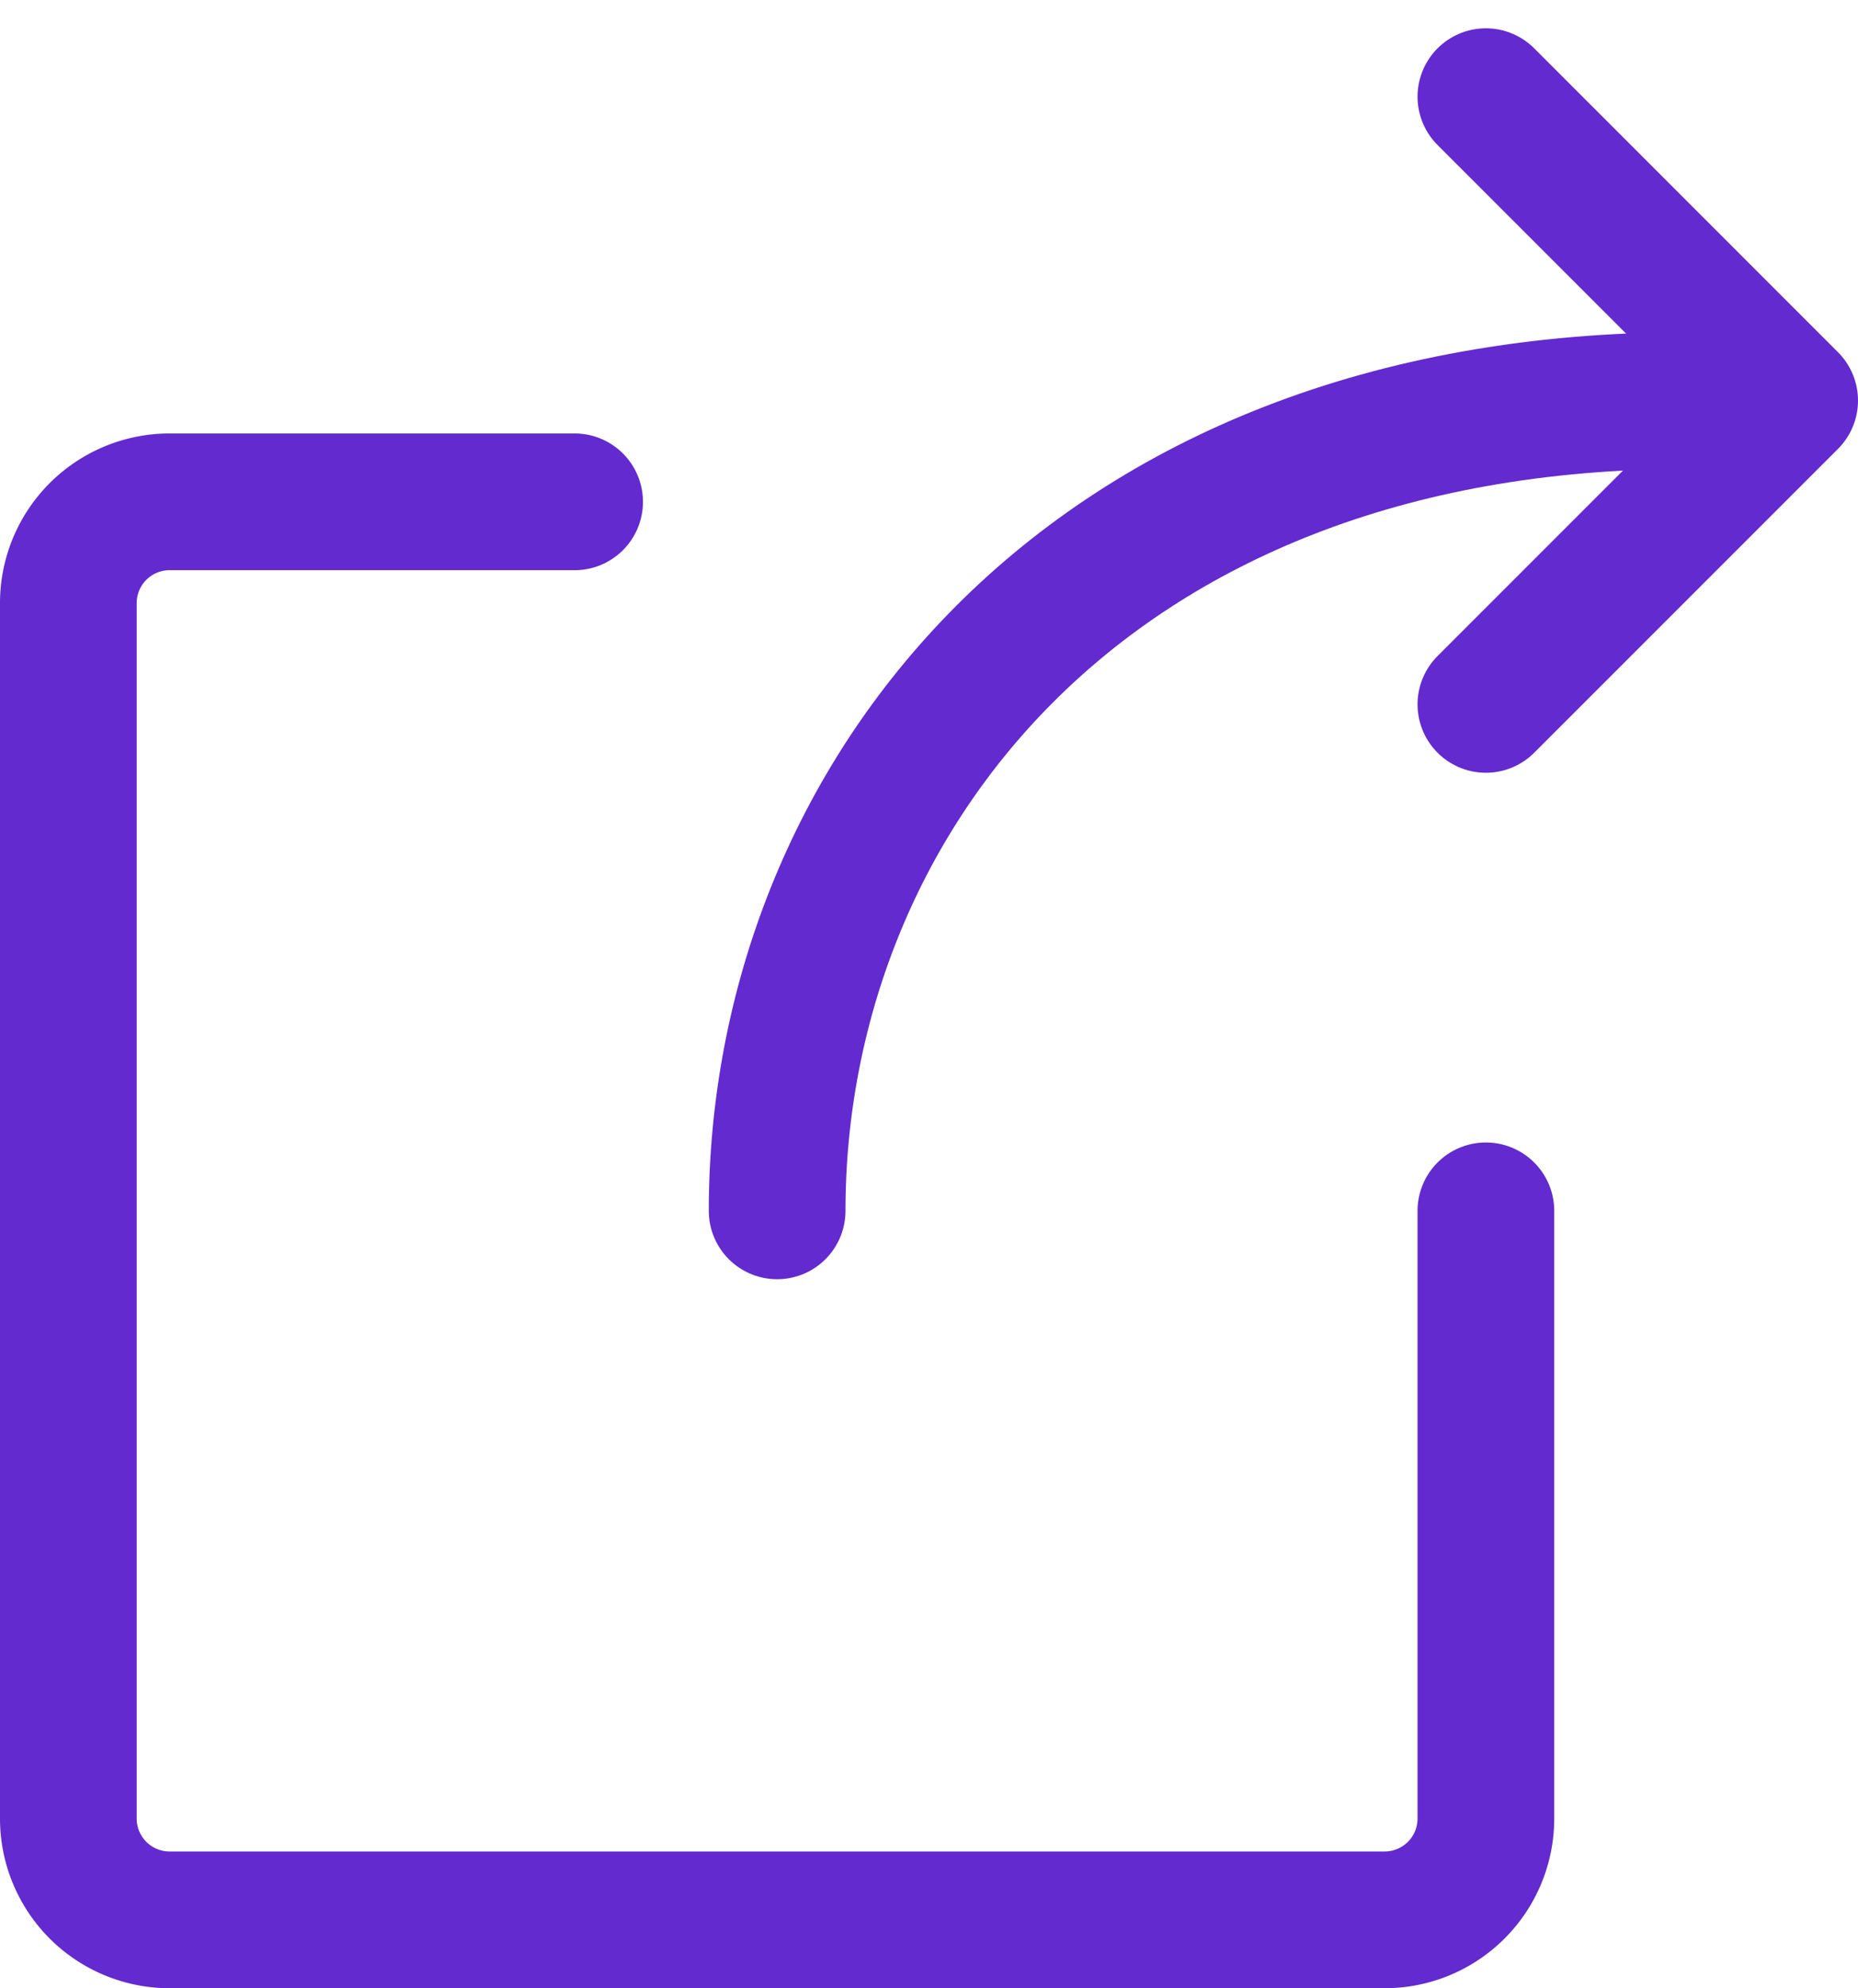 <svg xmlns="http://www.w3.org/2000/svg" width="40.778" height="43.621" viewBox="0 0 40.778 43.621">
  <g id="Ungroup" transform="translate(-2.5 -0.879)">
    <path id="Path_375" data-name="Path 375" d="M18,3l6.667,6.667L18,16.333" transform="translate(17.111)" fill="none" stroke="#632acf" stroke-linecap="round" stroke-linejoin="round" stroke-width="3"/>
    <path id="Path_376" data-name="Path 376" d="M15.111,7H6.222A2.222,2.222,0,0,0,4,9.222V35.889a2.222,2.222,0,0,0,2.222,2.222H32.889a2.222,2.222,0,0,0,2.222-2.222V22.556" transform="translate(0 4.889)" fill="none" stroke="#632acf" stroke-linecap="round" stroke-linejoin="round" stroke-width="3"/>
    <path id="Path_377" data-name="Path 377" d="M31,6C17.667,6,11,14.889,11,23.778" transform="translate(8.556 3.667)" fill="none" stroke="#632acf" stroke-linecap="round" stroke-linejoin="round" stroke-width="3"/>
  </g>
</svg>

